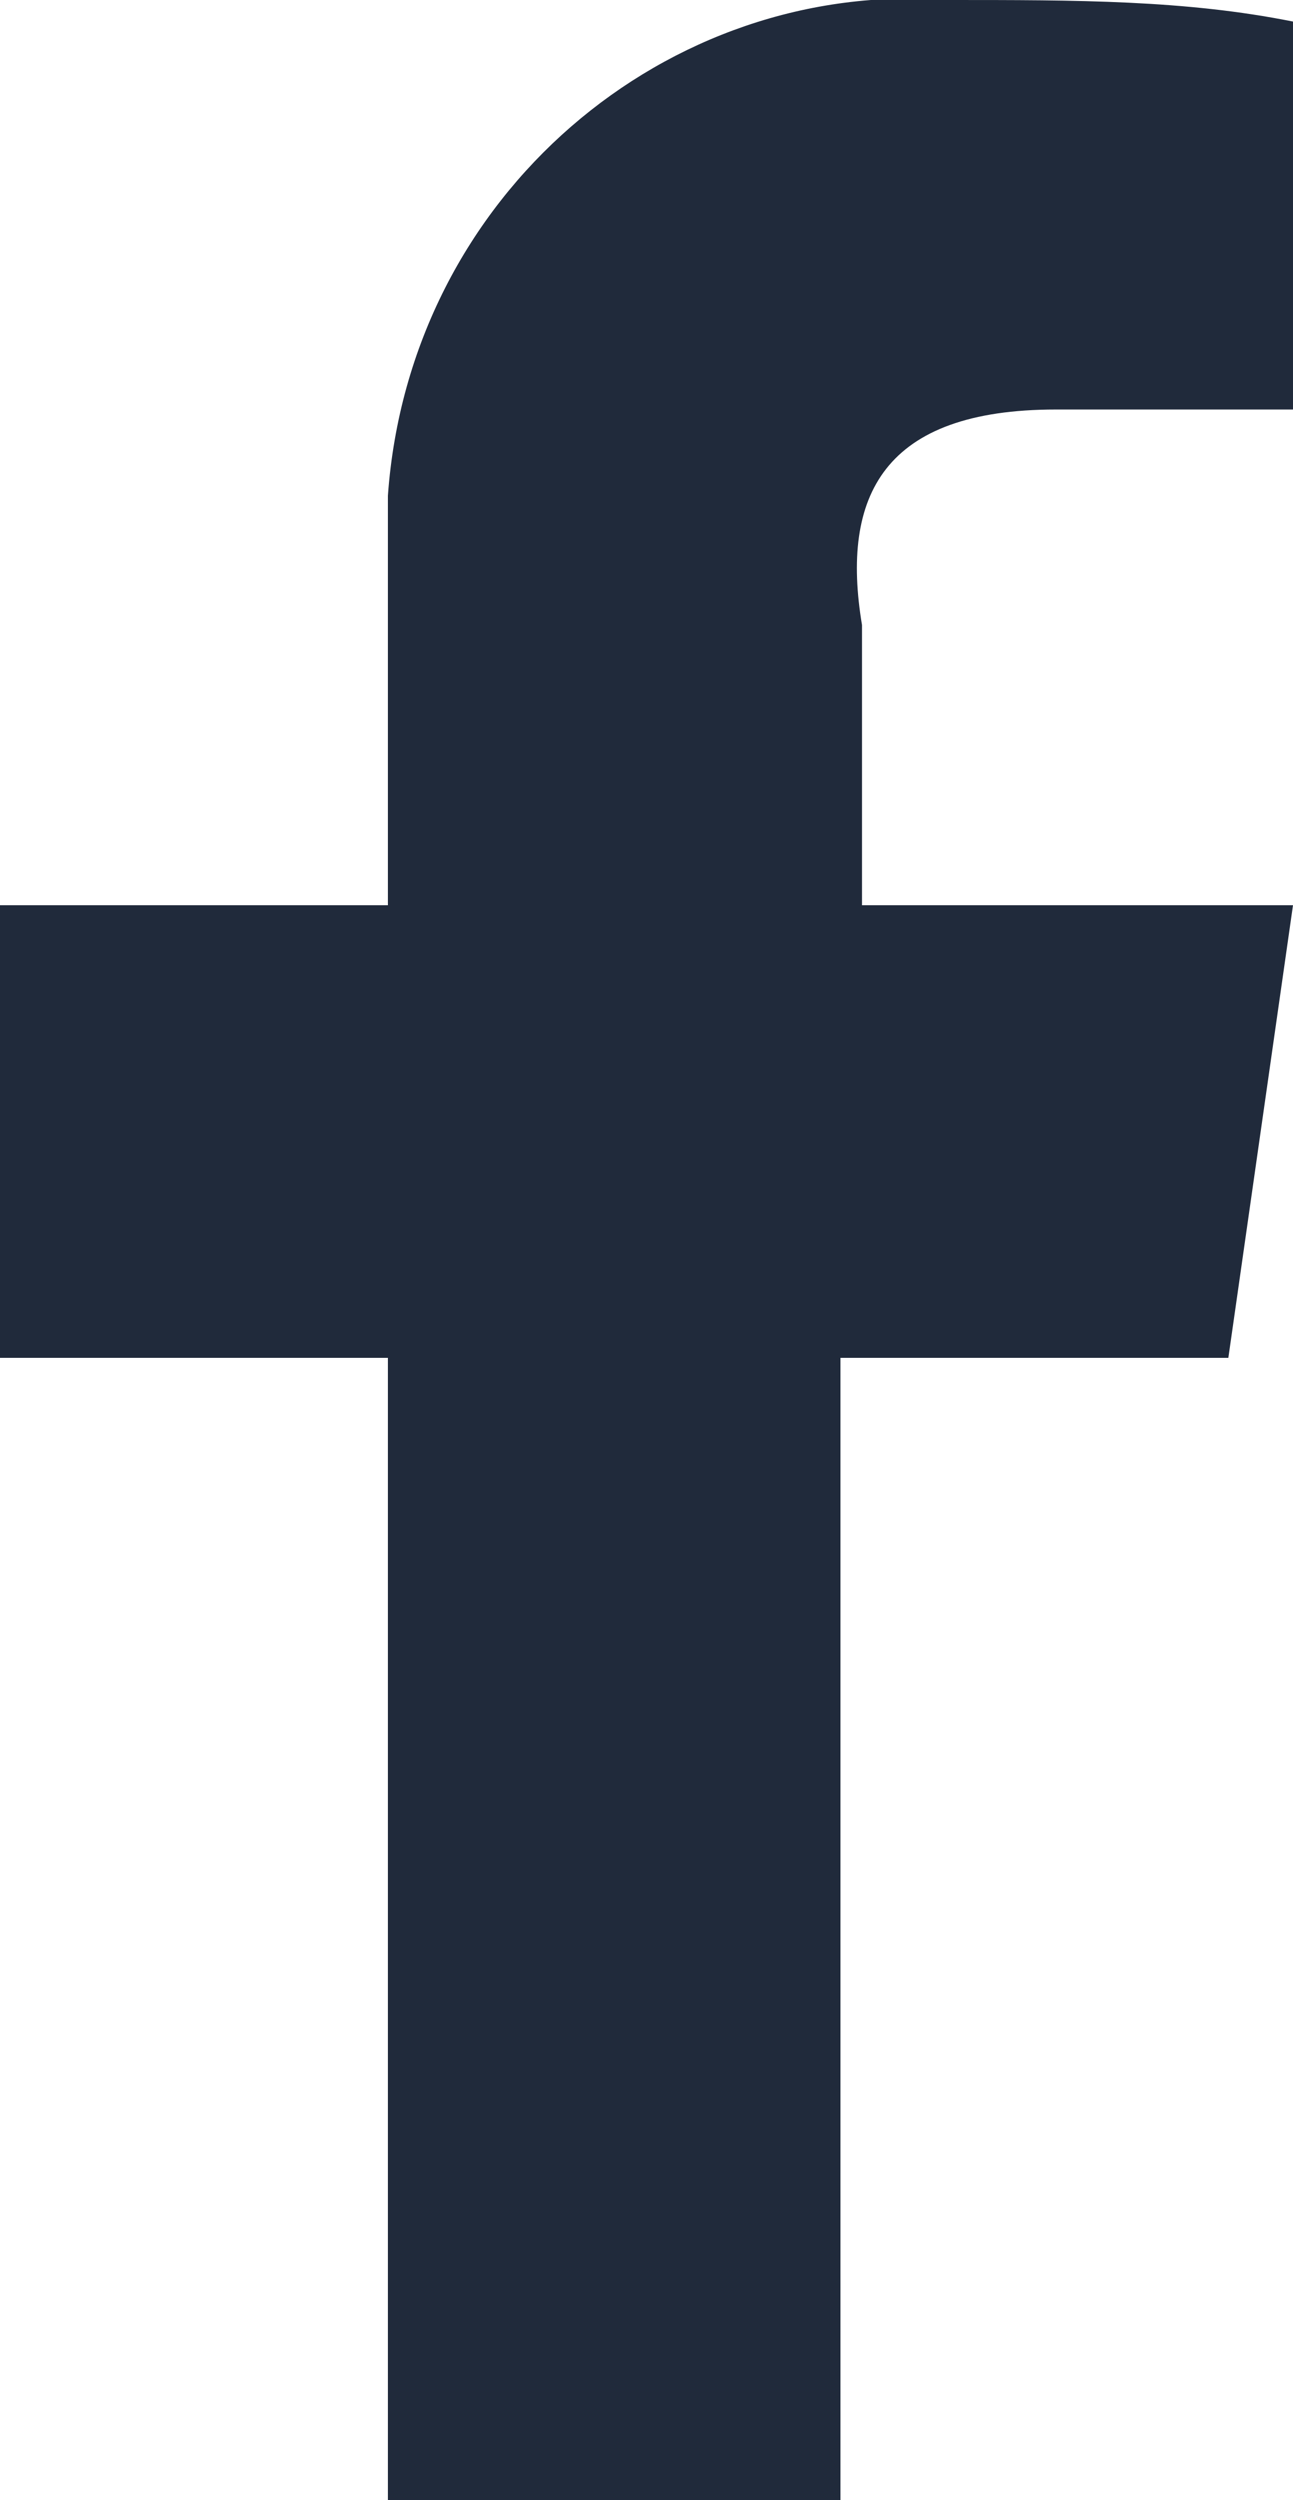 <svg enable-background="new 0 0 6 11.6" viewBox="0 0 6 11.6" xmlns="http://www.w3.org/2000/svg"><path d="m4.9 1.9h1.1v-1.8c-.5-.1-1-.1-1.6-.1-1.3-.1-2.5.9-2.6 2.3v.4 1.5h-1.8v2.1h1.8v5.3h2.1v-5.3h1.8l.3-2.1h-2v-1.3c-.1-.6.1-1 .9-1z" fill="#202a3b"/></svg>